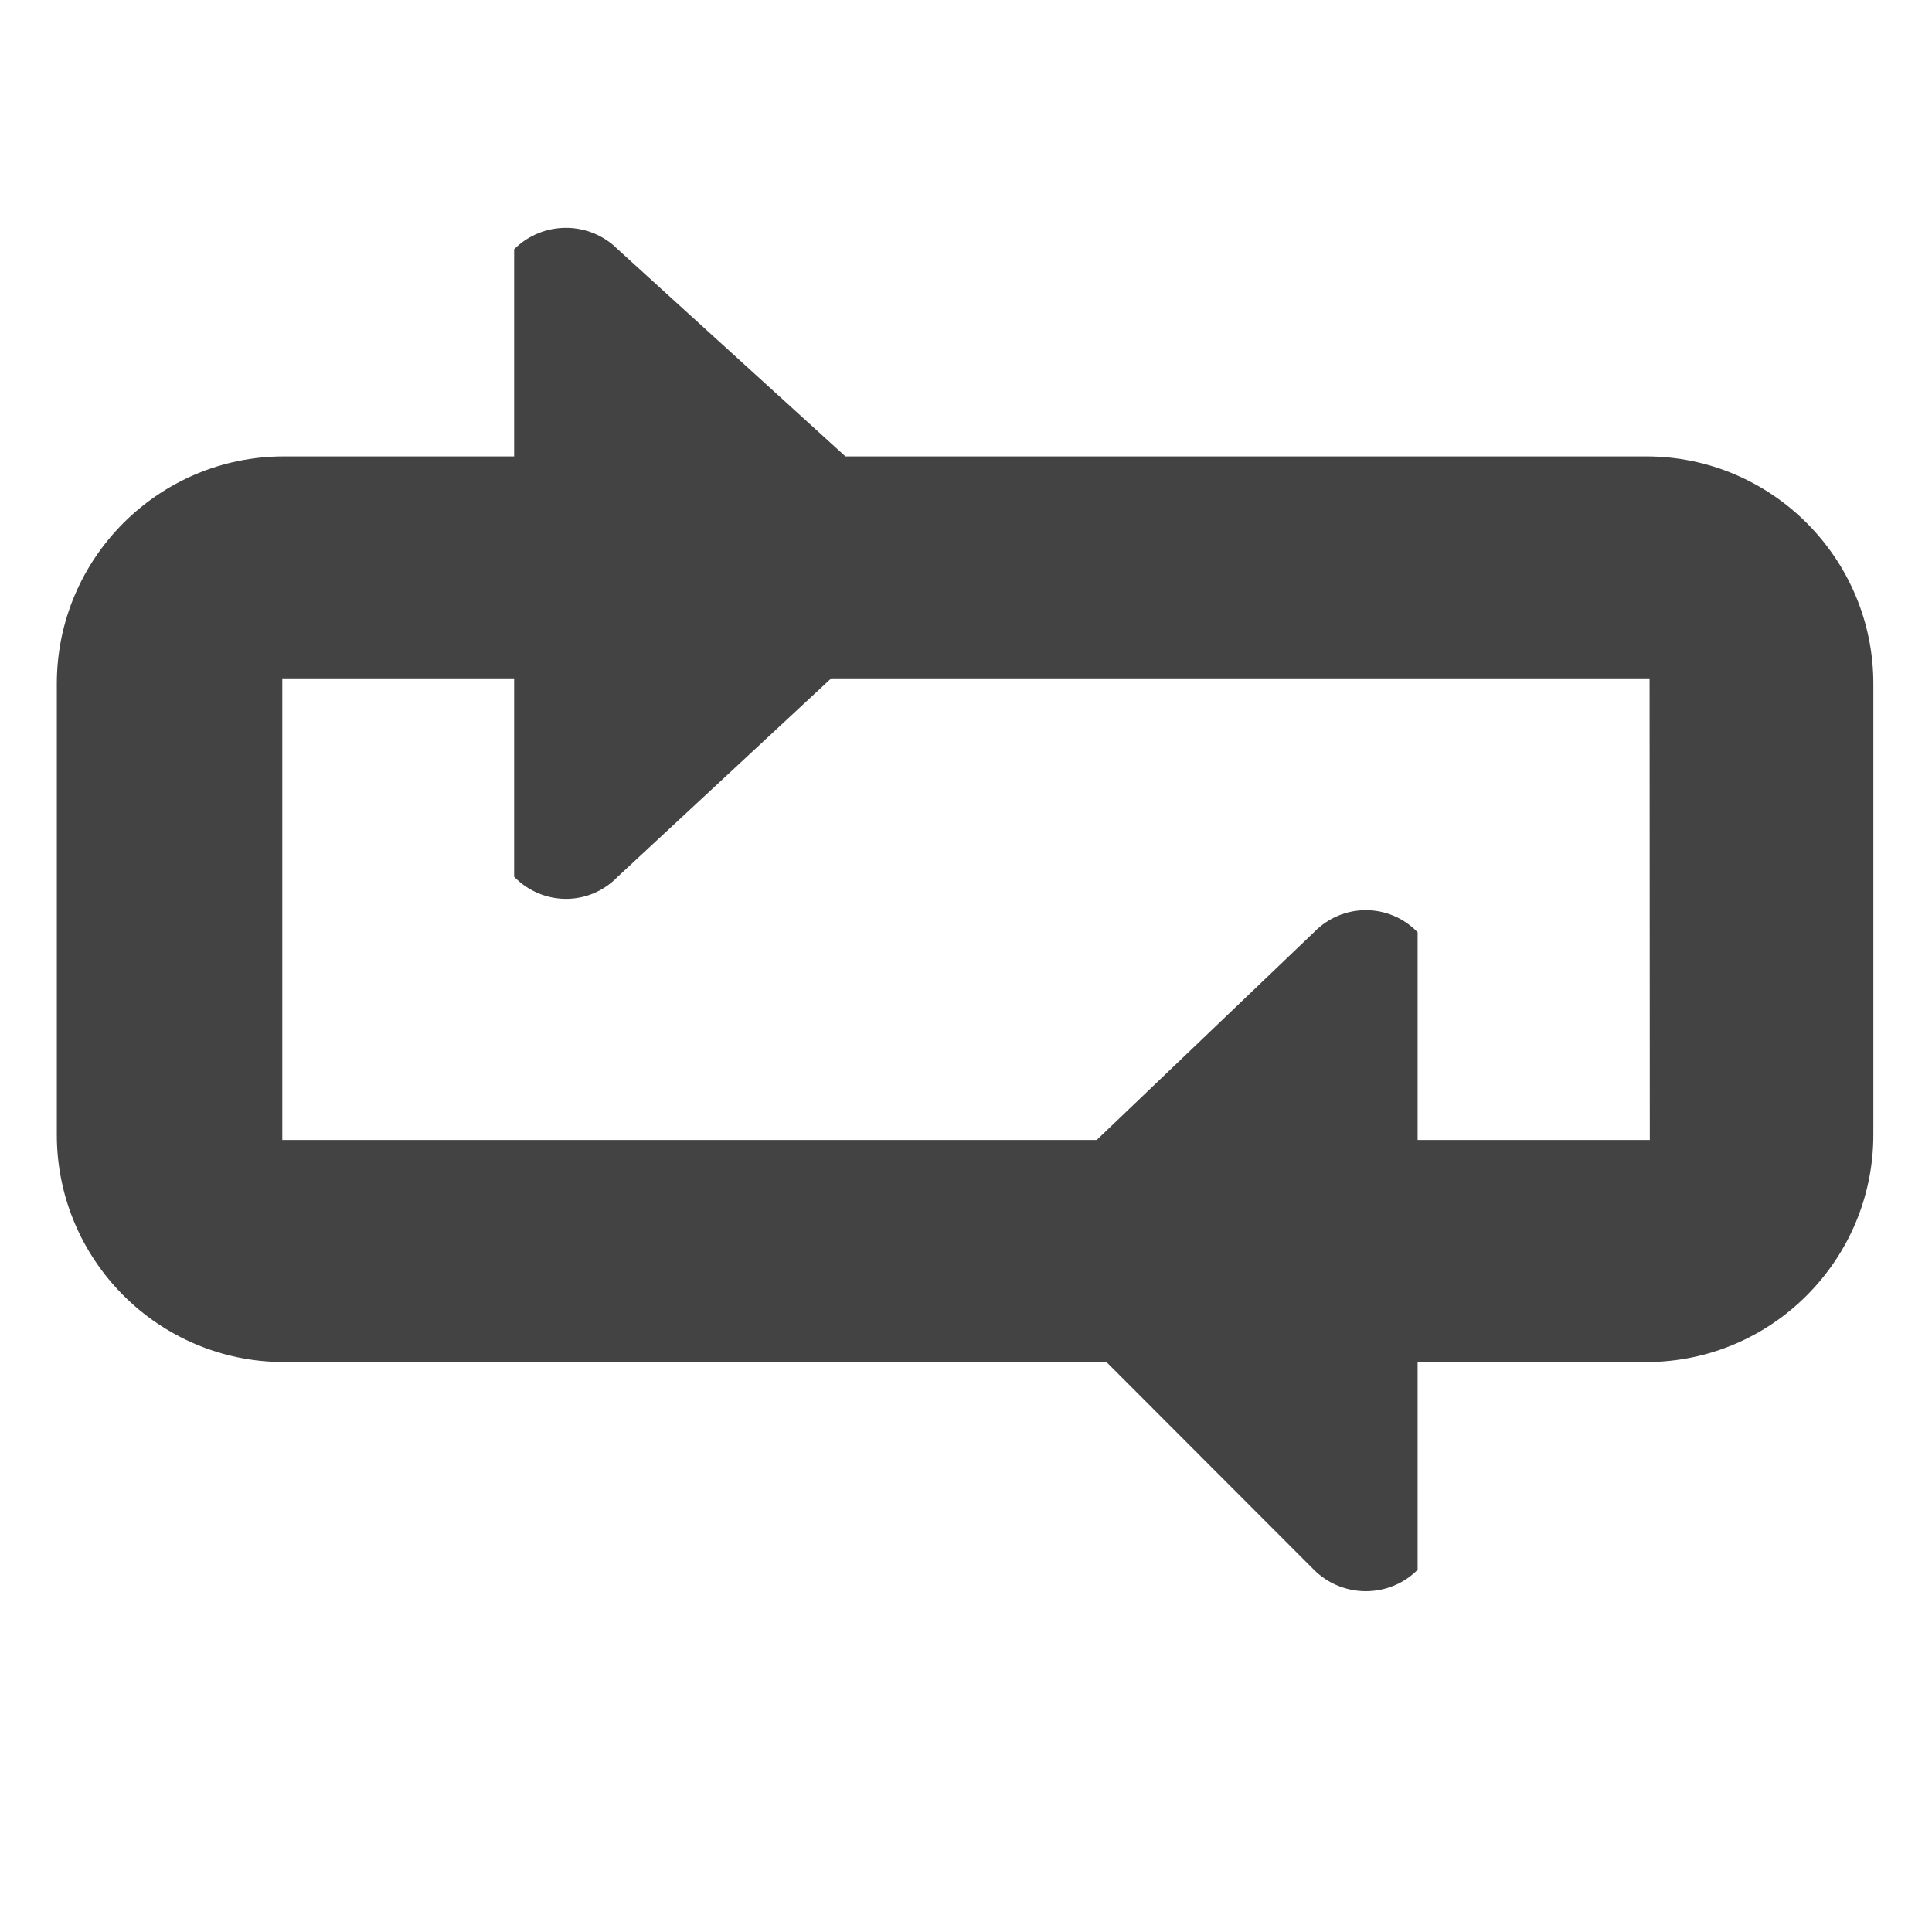 <?xml version="1.0" encoding="utf-8"?>

<svg width="800px" height="800px" viewBox="-0.5 0 17 17" version="1.1" xmlns="http://www.w3.org/2000/svg" xmlns:xlink="http://www.w3.org/1999/xlink" class="si-glyph si-glyph-repeat">
    
    <title>110</title>
    
    <defs>
</defs>
    <g stroke="none" stroke-width="1" fill="none" fill-rule="evenodd">
        <path d="M13.986,4.016 L6.939,4.016 L4.935,2.193 C4.684,1.942 4.276,1.942 4.024,2.193 L4.024,4.016 L1.998,4.016 C0.896,4.016 0,4.913 0,6.016 L0,9.985 C0,11.088 0.896,11.985 1.998,11.985 L9.236,11.985 L11.062,13.813 C11.314,14.064 11.723,14.064 11.974,13.813 L11.974,11.985 L13.986,11.985 C15.088,11.985 15.984,11.088 15.984,9.985 L15.984,6.016 C15.984,4.913 15.088,4.016 13.986,4.016 L13.986,4.016 Z M11.062,8.203 L9.15,10.031 L1.984,10.031 L1.984,5.969 L4.024,5.969 L4.024,7.715 C4.277,7.974 4.685,7.974 4.935,7.715 L6.814,5.969 L14.015,5.969 L14.017,10.031 L11.974,10.031 L11.974,8.203 C11.723,7.944 11.314,7.944 11.062,8.203 L11.062,8.203 Z" fill="#434343" class="si-glyph-fill">
</path>
    </g>
</svg>